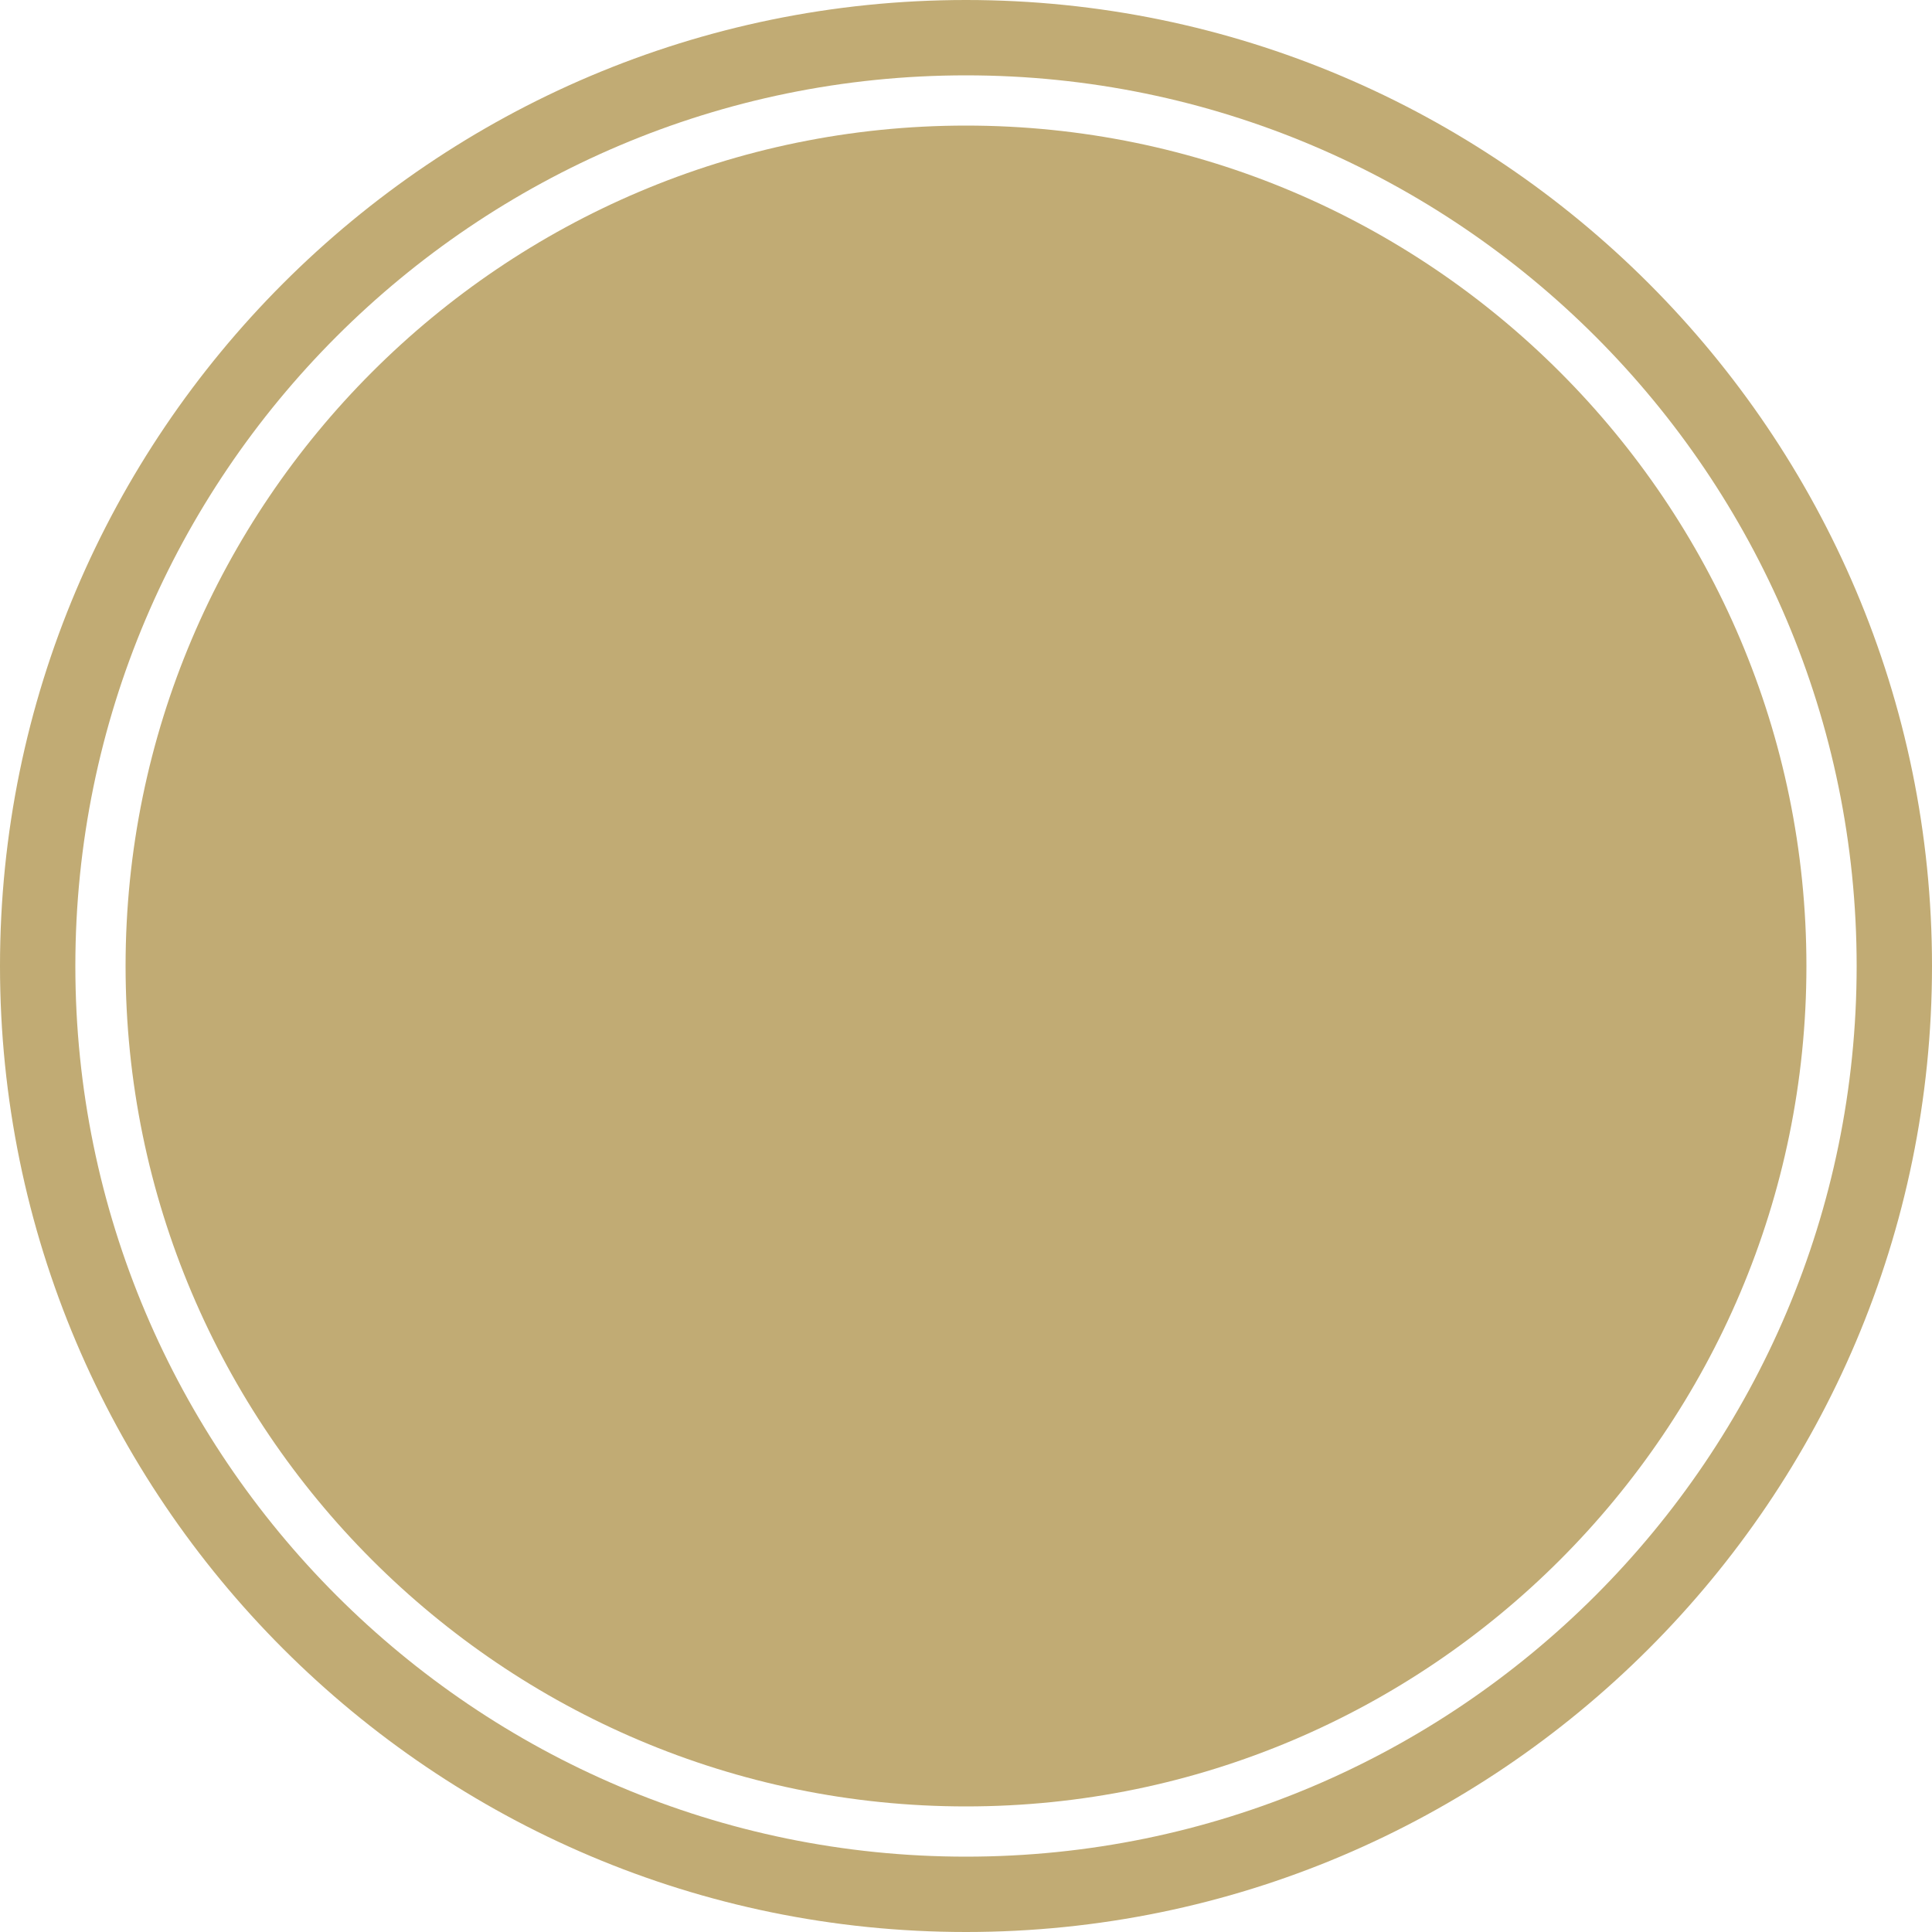 <?xml version="1.0" encoding="UTF-8" standalone="no"?><svg xmlns="http://www.w3.org/2000/svg" xmlns:xlink="http://www.w3.org/1999/xlink" fill="#000000" height="500" preserveAspectRatio="xMidYMid meet" version="1" viewBox="0.0 0.0 500.0 500.0" width="500" zoomAndPan="magnify"><g fill="#c1ab74" id="change1_1"><path d="M250,0C112.1,0,0,112.2,0,250c0,137.9,112.1,250,250,250c137.8,0,250-112.1,250-250 C500,112.2,387.8,0,250,0z M250,480.5C122.9,480.5,19.5,377.1,19.5,250C19.5,122.9,122.9,19.5,250,19.5 c127.1,0,230.5,103.4,230.5,230.5C480.5,377.1,377.1,480.5,250,480.5z" fill="inherit"/><path d="M250,32.5C130.1,32.5,32.5,130.1,32.5,250c0,119.9,97.6,217.5,217.5,217.5c119.9,0,217.5-97.6,217.5-217.5 C467.5,130.1,369.9,32.5,250,32.5z" fill="inherit"/></g></svg>